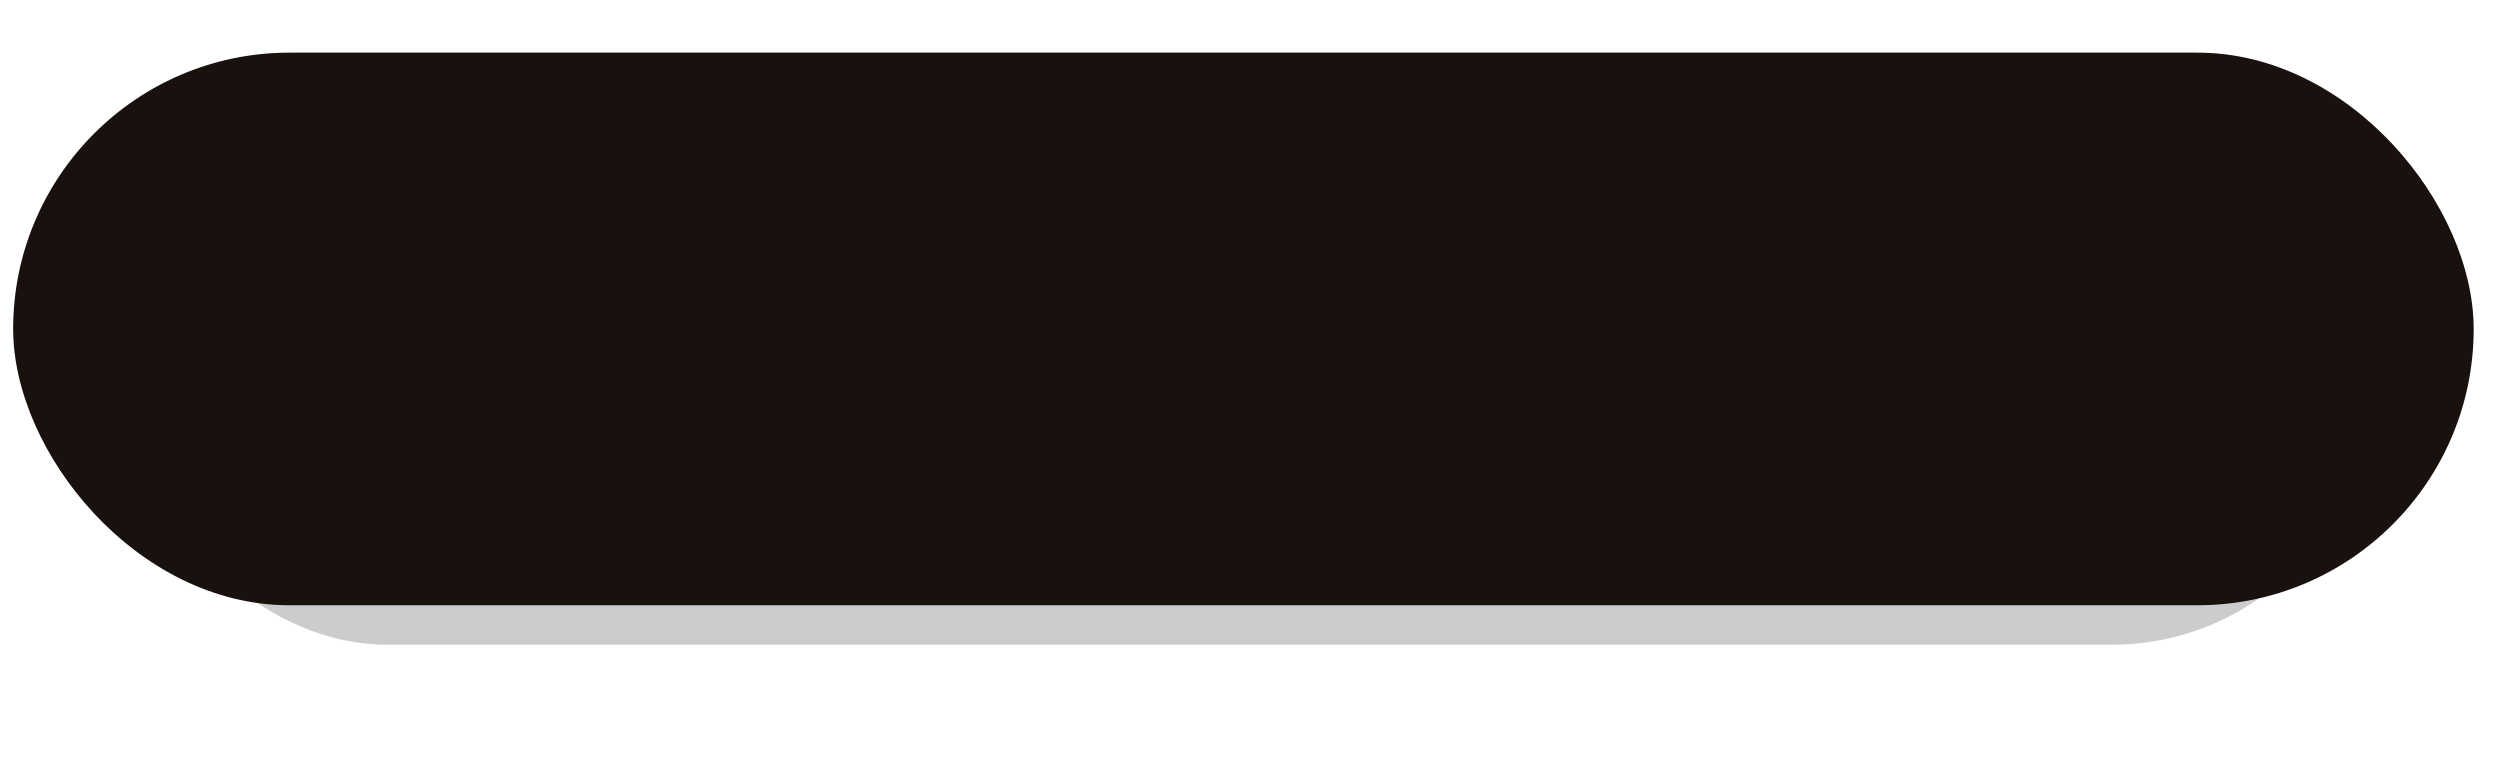 <?xml version="1.0" encoding="UTF-8" standalone="no"?><svg xmlns="http://www.w3.org/2000/svg" xmlns:xlink="http://www.w3.org/1999/xlink" fill="none" height="59" preserveAspectRatio="xMidYMid meet" style="fill: none" version="1" viewBox="0.0 0.0 190.0 59.0" width="190" zoomAndPan="magnify"><g filter="url(#a)" id="change1_1"><rect fill="#000000" fill-opacity="0.2" height="39" rx="19.5" width="170" x="10" y="10"/></g><g id="change2_1"><rect fill="#18110e" height="42" rx="21" width="187" x="1" y="4"/></g><defs><filter color-interpolation-filters="sRGB" filterUnits="userSpaceOnUse" height="59" id="a" width="190" x="0" xlink:actuate="onLoad" xlink:show="other" xlink:type="simple" y="0"><feFlood flood-opacity="0" result="BackgroundImageFix"/><feBlend in="SourceGraphic" in2="BackgroundImageFix" result="shape"/><feGaussianBlur result="effect1_foregroundBlur_13_8" stdDeviation="5"/></filter></defs></svg>